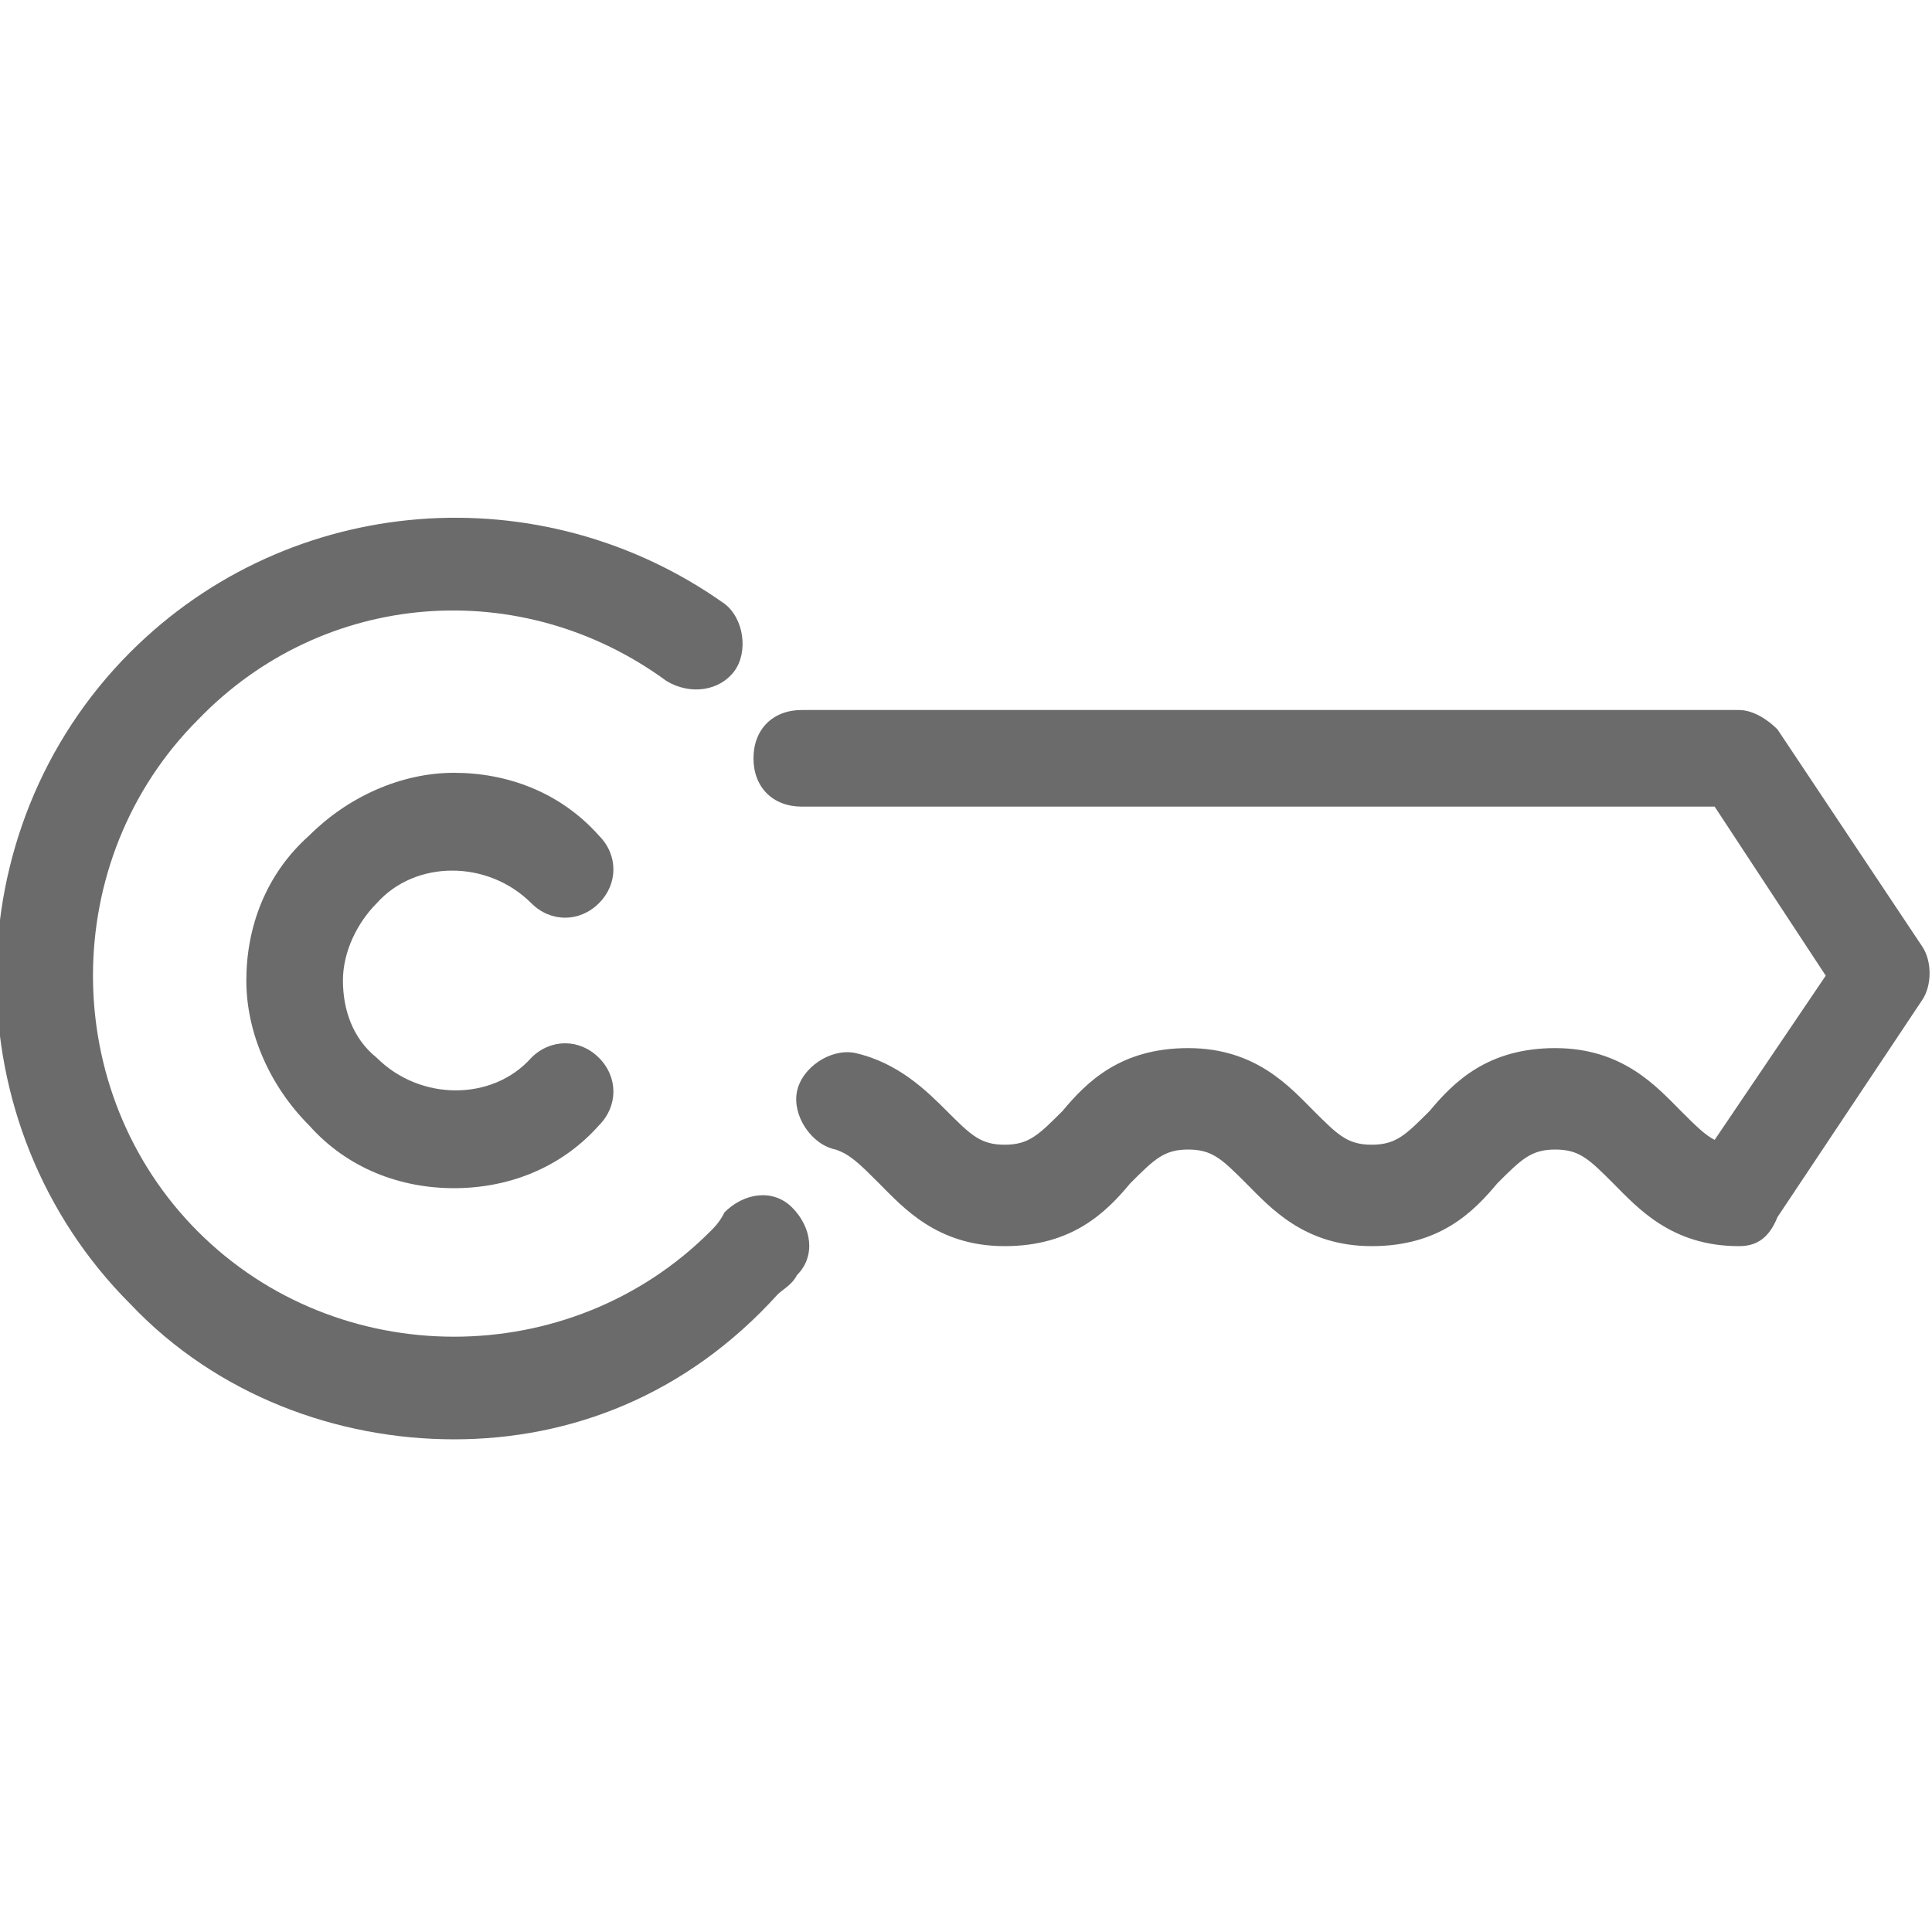 <svg width="24" height="24" viewBox="0 0 24 24" fill="none" xmlns="http://www.w3.org/2000/svg">
<g clip-path="url(#clip0_288_3777)">
<path d="M5.64 17.88C4.2 17.88 2.7 17.34 1.62 16.2C-0.6 13.98 -0.6 10.32 1.62 8.1C3.6 6.12 6.72 5.88 9 7.5C9.24 7.68 9.3 8.1 9.12 8.34C8.94 8.58 8.58 8.64 8.28 8.46C6.48 7.14 4.02 7.32 2.46 8.94C0.72 10.68 0.72 13.56 2.46 15.3C4.2 17.04 7.08 17.04 8.82 15.3C8.88 15.24 8.94 15.18 9 15.06C9.24 14.82 9.6 14.76 9.84 15C10.08 15.24 10.14 15.6 9.9 15.84C9.84 15.96 9.72 16.02 9.66 16.08C8.52 17.34 7.08 17.88 5.64 17.88Z" fill="#6B6B6B"/>
<path d="M5.64 14.76C4.98 14.76 4.32 14.52 3.84 13.98C3.36 13.5 3.06 12.84 3.06 12.18C3.06 11.52 3.3 10.86 3.84 10.38C4.32 9.9 4.98 9.6 5.64 9.6C6.3 9.6 6.96 9.84 7.44 10.38C7.68 10.62 7.68 10.98 7.44 11.22C7.2 11.46 6.84 11.46 6.6 11.22C6.06 10.68 5.16 10.68 4.68 11.22C4.44 11.46 4.26 11.82 4.26 12.18C4.26 12.54 4.38 12.9 4.68 13.14C5.22 13.68 6.12 13.68 6.6 13.14C6.84 12.9 7.2 12.9 7.44 13.14C7.68 13.38 7.68 13.74 7.44 13.98C6.96 14.52 6.3 14.76 5.64 14.76Z" fill="#6B6B6B"/>
<path d="M21.6 15.48C20.76 15.48 20.34 15 20.04 14.7C19.74 14.4 19.62 14.28 19.32 14.28C19.02 14.28 18.9 14.4 18.6 14.7C18.3 15.06 17.88 15.48 17.04 15.48C16.2 15.48 15.78 15 15.48 14.7C15.18 14.4 15.06 14.28 14.76 14.28C14.46 14.28 14.34 14.4 14.04 14.7C13.74 15.06 13.32 15.48 12.48 15.48C11.64 15.48 11.22 15 10.92 14.7C10.68 14.46 10.56 14.34 10.38 14.28C10.08 14.22 9.84 13.86 9.9 13.56C9.96 13.26 10.32 13.02 10.62 13.08C11.16 13.2 11.52 13.56 11.76 13.8C12.06 14.1 12.18 14.22 12.48 14.22C12.78 14.22 12.9 14.1 13.2 13.8C13.5 13.44 13.92 13.02 14.76 13.02C15.6 13.02 16.02 13.5 16.32 13.8C16.62 14.1 16.74 14.22 17.04 14.22C17.34 14.22 17.46 14.1 17.76 13.8C18.06 13.44 18.48 13.02 19.32 13.02C20.16 13.02 20.58 13.5 20.88 13.8C21.06 13.98 21.18 14.1 21.3 14.16L22.68 12.12L21.3 10.02H9.96C9.6 10.02 9.36 9.78 9.36 9.42C9.36 9.06 9.6 8.82 9.96 8.82H21.6C21.78 8.82 21.96 8.94 22.08 9.06L23.88 11.76C24 11.94 24 12.24 23.88 12.42L22.08 15.12C21.96 15.42 21.78 15.48 21.6 15.48Z" fill="#6B6B6B"/>
</g>
<defs>
<clipPath id="clip0_288_3777">
<rect width="24" height="24" fill="white"/>
</clipPath>
</defs>
</svg>

